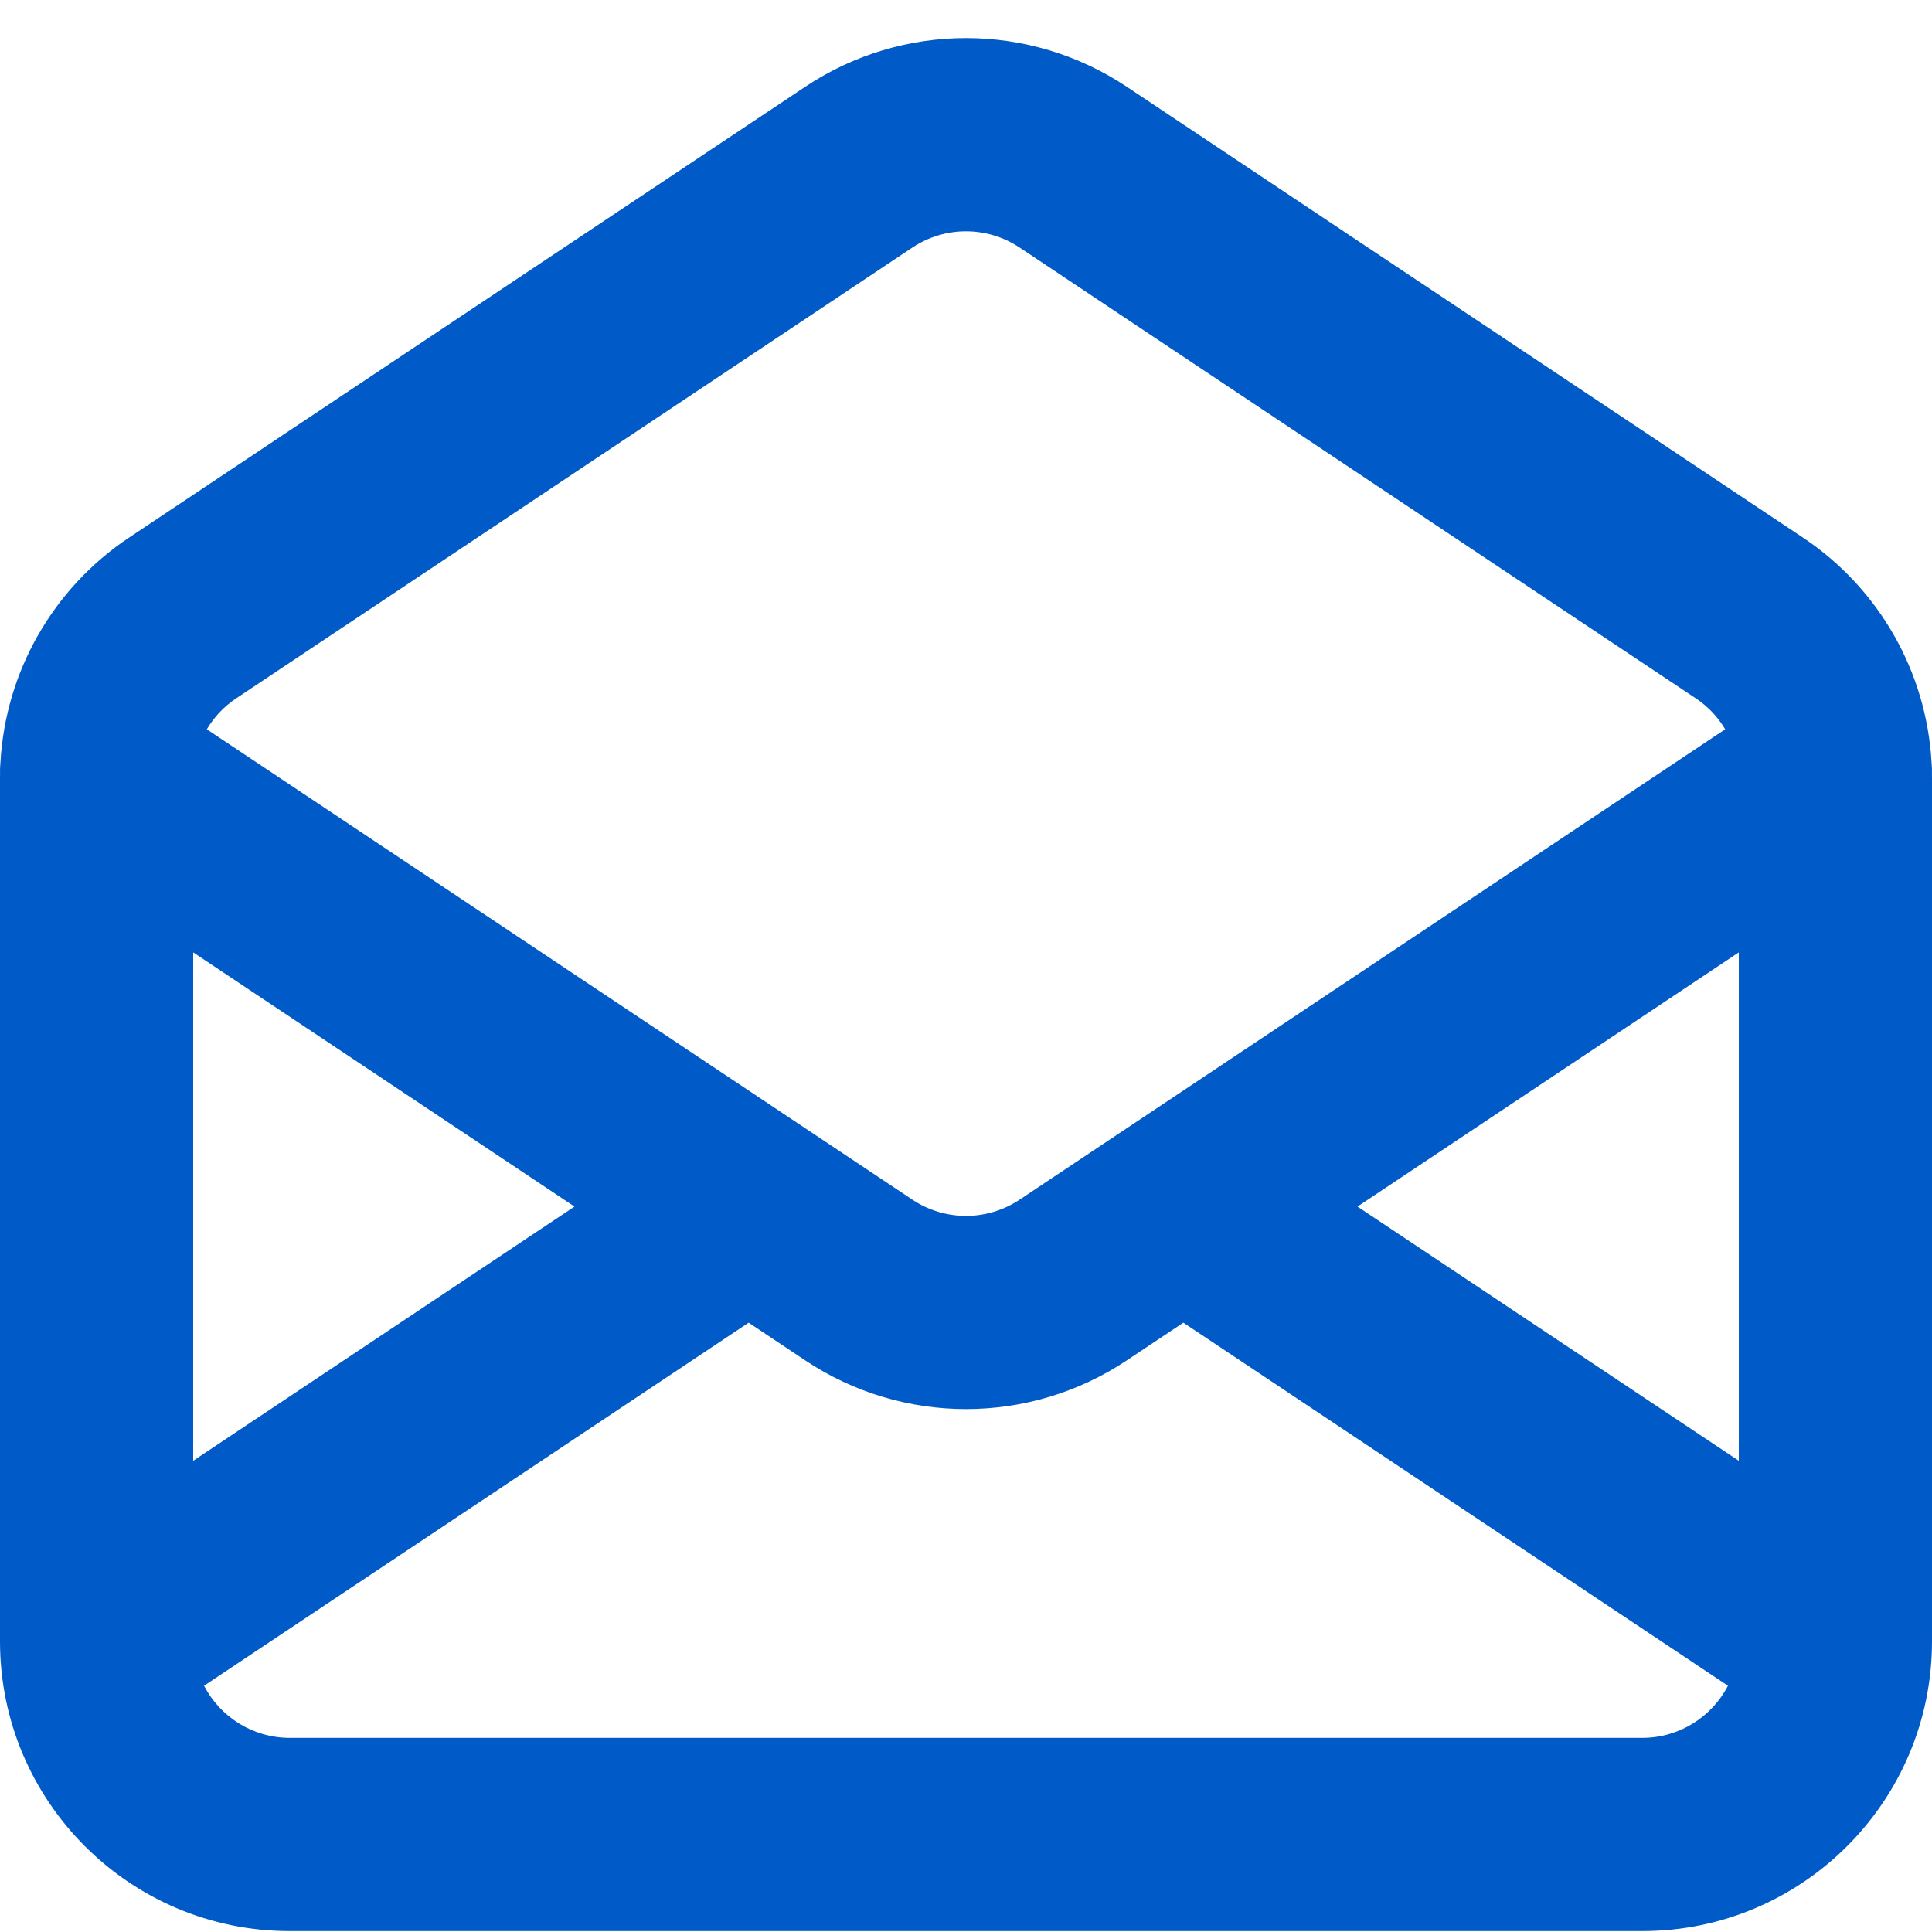 <svg xmlns="http://www.w3.org/2000/svg" fill="none" viewBox="0 0 42 42" height="42" width="42">
<path fill="#005BC8" d="M22.165 5.381C21.459 4.911 20.541 4.911 19.835 5.381L5.135 15.181C4.871 15.357 4.654 15.588 4.496 15.854L19.835 26.08C20.541 26.55 21.459 26.55 22.165 26.08L37.504 15.854C37.346 15.588 37.129 15.357 36.865 15.181L22.165 5.381ZM41.99 16.569C41.877 14.6 40.847 12.788 39.194 11.686L24.495 1.886C22.378 0.475 19.622 0.475 17.505 1.886L2.806 11.686C1.153 12.788 0.122 14.6 0.01 16.569C0.001 16.659 -0.002 16.749 0.001 16.838C0 16.868 0 16.898 0 16.928V35.68C0 39.159 2.821 41.98 6.3 41.98H35.7C39.179 41.98 42 39.159 42 35.68V16.928C42 16.898 42 16.868 41.999 16.838C42.002 16.749 41.999 16.659 41.99 16.569ZM37.8 20.704L29.511 26.23L37.8 31.756V20.704ZM37.564 36.647L25.725 28.754L24.495 29.574C22.378 30.985 19.622 30.985 17.505 29.574L16.275 28.754L4.436 36.647C4.785 37.32 5.489 37.78 6.3 37.78H35.7C36.511 37.78 37.215 37.32 37.564 36.647ZM4.2 31.756L12.489 26.23L4.2 20.704V31.756Z" clip-rule="evenodd" fill-rule="evenodd"></path>
</svg>

